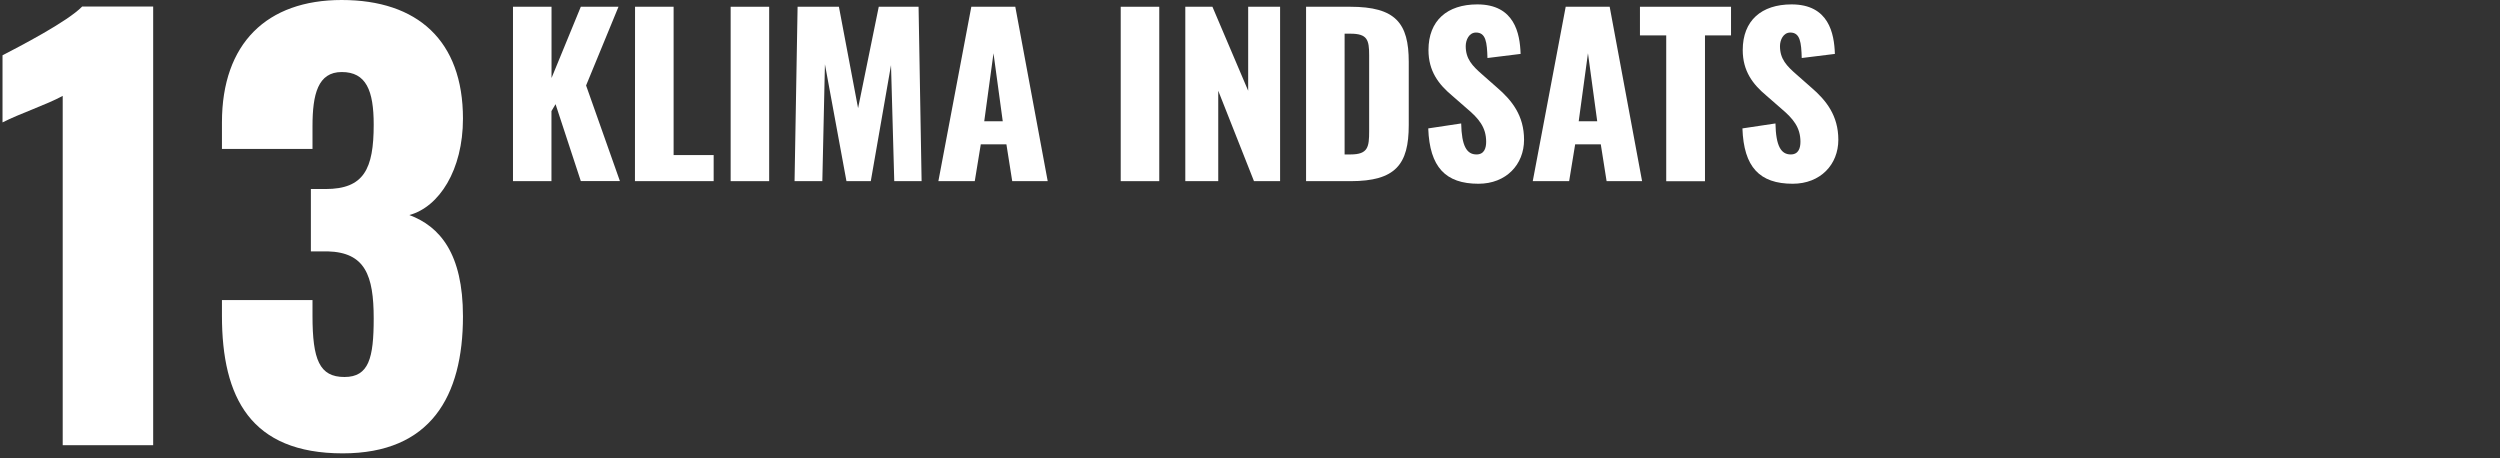 <svg xmlns="http://www.w3.org/2000/svg" viewBox="0 0 1080 198"><rect x="0" y="0" width="1080" height="198" fill="#333333" stroke="none"/><defs><style>.cls-1{fill:none;}.cls-2{fill:#fff;}</style></defs><g id="Layer_2" data-name="Layer 2"><g id="Layer_6" data-name="Layer 6"><g id="_13" data-name="13"><rect class="cls-1" width="1080" height="198"/><path class="cls-2" d="M221.61,2.92h16.65V33.71L250.91,2.92h16.28l-14,34,14.61,41.3H250.91L240,45l-1.77,3V78.26H221.61Z"/><path class="cls-2" d="M274.34,2.92H291V67h17.3V78.26h-34Z"/><path class="cls-2" d="M315.64,2.92h16.64V78.26H315.64Z"/><path class="cls-2" d="M344.56,2.92h17.85l8.28,43.81,8.93-43.81h17.2l1.31,75.34H386.32l-1.4-50.13-8.74,50.13H365.67l-9.3-50.5-1.12,50.5h-12Z"/><path class="cls-2" d="M419.61,2.92h19l14,75.34H437.28l-2.51-15.91H423.7l-2.6,15.91H405.38ZM433.19,52.4l-4-29.39-4,29.39Z"/><path class="cls-2" d="M484.15,2.92H500.8V78.26H484.15Z"/><path class="cls-2" d="M512.05,2.92h11.72L539.21,39.2V2.92H553V78.26H541.72L526.28,39.2V78.26H512.05Z"/><path class="cls-2" d="M564.22,2.92h19.07c19.62,0,25.29,7.07,25.29,23.81V54.08c0,16.92-5.67,24.18-25.11,24.18H564.22Zm19.25,63.8c7.53,0,8-3.25,8-10V23.85c0-6.6-.74-9.3-8.09-9.3h-2.51V66.72Z"/><path class="cls-2" d="M617,55.47l14.23-2.14c.19,9.77,2.42,13.39,6.61,13.39,3.44,0,4.18-2.88,4.18-5.48,0-6.23-3.16-10-8.28-14.32l-6.51-5.68c-5.76-4.83-10.13-10.51-10.13-19.62,0-12.74,8.09-19.72,21.11-19.72,16.09,0,18.41,12.56,18.69,21.39l-14.32,1.77c-.19-6.7-.65-11-4.93-11-3.07,0-4.46,3.26-4.46,5.86,0,5.58,2.88,8.56,7.25,12.37l6.23,5.49c6.51,5.58,11.72,12.18,11.72,22.6,0,10.7-7.72,19-19.72,19C624.48,79.37,617.6,72.21,617,55.47Z"/><path class="cls-2" d="M676.38,2.92h19l14,75.34H694.05l-2.51-15.91H680.47l-2.6,15.91H662.15ZM690,52.4,686,23,682,52.4Z"/><path class="cls-2" d="M719.81,15.29H708.46V2.92H747.8V15.29H736.55v63H719.81Z"/><path class="cls-2" d="M752.73,55.47,767,53.33c.18,9.77,2.42,13.39,6.6,13.39,3.44,0,4.19-2.88,4.19-5.48,0-6.23-3.17-10-8.28-14.32L763,41.24c-5.77-4.83-10.14-10.51-10.14-19.62,0-12.74,8.09-19.72,21.11-19.72,16.09,0,18.42,12.56,18.7,21.39l-14.32,1.77c-.19-6.7-.66-11-4.93-11-3.07,0-4.47,3.26-4.47,5.86,0,5.58,2.88,8.56,7.26,12.37l6.23,5.49c6.51,5.58,11.72,12.18,11.72,22.6,0,10.7-7.72,19-19.72,19C760.17,79.37,753.29,72.21,752.73,55.47Z"/><g id="_13-2" data-name="13"><path class="cls-2" d="M27.09,41.42c-6.79,3.74-18.72,7.72-26,11.46v-29C7.9,20.36,29.2,9.36,35.51,2.81H66.17V192.34H27.09Z"/><path class="cls-2" d="M95.88,136.42v-6.79H135v6.79c0,19,3,26.44,13.81,26.44,10.53,0,12.63-8.19,12.63-25.27,0-18.72-3.74-28.55-19.89-29h-7.25V81.66h6.32c16.61,0,20.82-8.65,20.82-27.84,0-14.74-3.27-22.7-13.8-22.7-10.3,0-12.64,9.59-12.64,23.4v9.83H95.88V52.88C95.88,18.72,115.31,0,147.6,0,180.36,0,200,17.55,200,51.24c0,22.23-10.29,38.15-23.16,41.66C190,97.81,200,109.51,200,136.65c0,34.63-14,59.2-51.94,59.2C108.29,195.85,95.88,171.75,95.88,136.42Z"/></g></g></g></g></svg>